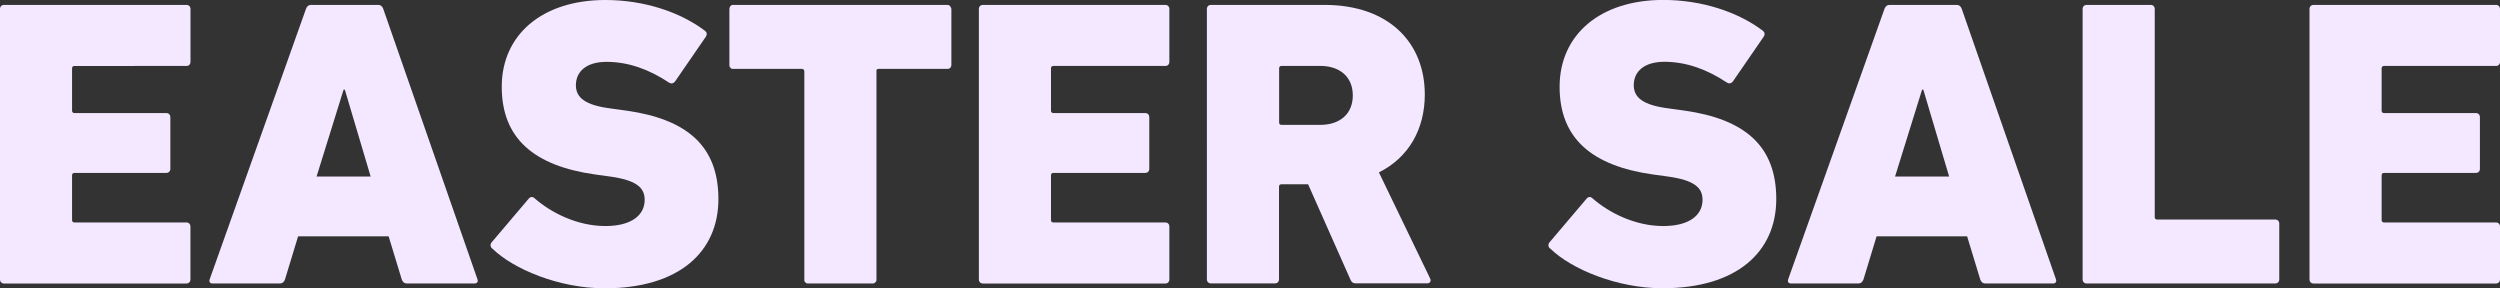 <svg viewBox="0 0 418.39 48.25" xmlns="http://www.w3.org/2000/svg" data-name="Layer 2" id="Layer_2">
  <rect x="0" y="0" width="418.39" height="48.25" fill="#333333" stroke="none"/>
  <defs>
    <style>
      .cls-1 {
        fill: #f3e8ff;
      }
    </style>
  </defs>
  <g data-name="Layer 1" id="Layer_1-2">
    <g>
      <path d="M0,1.51c0-.41.27-.69.69-.69h30.5c.41,0,.69.27.69.69v8.84c0,.41-.27.69-.69.69H12.47c-.27,0-.41.14-.41.41v7.06c0,.27.14.41.41.41h15.35c.41,0,.69.27.69.69v8.64c0,.41-.27.69-.69.69h-15.35c-.27,0-.41.14-.41.41v7.47c0,.27.14.41.41.41h18.71c.41,0,.69.27.69.69v8.84c0,.41-.27.69-.69.69H.69c-.41,0-.69-.27-.69-.69V1.51Z" class="cls-1"></path>
      <path d="M51.2,1.51c.14-.41.41-.69.89-.69h11.17c.48,0,.75.27.89.69l15.76,45.24c.14.41-.07.69-.48.69h-11.31c-.48,0-.75-.27-.89-.69l-2.19-7.2h-15.15l-2.19,7.2c-.14.41-.41.69-.89.69h-11.24c-.41,0-.62-.27-.48-.69L51.2,1.51ZM62.03,29.54l-4.32-14.53h-.21l-4.52,14.53h9.05Z" class="cls-1"></path>
      <path d="M82.39,41.61c-.34-.27-.41-.75-.07-1.1l6.17-7.27c.27-.34.69-.34.96-.07,2.81,2.47,7.2,4.66,11.86,4.66,4.32,0,6.58-1.78,6.58-4.39,0-1.99-1.3-3.29-5.89-3.91l-2.47-.34c-10.08-1.44-15.56-5.96-15.56-14.67S90.75,0,101.31,0c6.44,0,12.47,1.99,16.66,5.14.34.27.41.62.14,1.03l-5.14,7.47c-.27.34-.62.41-.96.21-3.29-2.19-6.79-3.5-10.49-3.5-3.43,0-5.14,1.65-5.14,3.91,0,2.06,1.51,3.36,5.96,3.91l2.47.34c10.21,1.44,15.42,5.96,15.42,14.8s-6.58,14.94-19.05,14.94c-7.61,0-15.29-3.22-18.78-6.65Z" class="cls-1"></path>
      <path d="M135.3,47.43h-.21c-.14,0-.21-.07-.34-.21-.07-.07-.14-.14-.14-.27V11.93c0-.21-.14-.34-.34-.41h-11.72c-.14,0-.21-.07-.27-.14l-.07-.07s0-.07-.07-.07c-.07-.14-.07-.27-.07-.41V1.51c0-.34.21-.62.48-.69h35.98c.21,0,.34.07.48.21,0,0,.07.07.07.14.07.07.14.21.14.34v9.32c0,.21-.07.41-.21.55-.07.07-.21.14-.34.14h-11.58c-.14,0-.21,0-.27.07-.07,0-.07.07-.14.14v35.23c-.07.21-.14.27-.34.41-.07.07-.21.07-.34.07h-10.69Z" class="cls-1"></path>
      <path d="M163.82,1.51c0-.41.27-.69.69-.69h30.5c.41,0,.69.27.69.69v8.84c0,.41-.27.69-.69.69h-18.71c-.27,0-.41.14-.41.41v7.06c0,.27.14.41.41.41h15.35c.41,0,.69.27.69.69v8.64c0,.41-.27.69-.69.69h-15.35c-.27,0-.41.14-.41.41v7.47c0,.27.14.41.41.41h18.71c.41,0,.69.27.69.69v8.84c0,.41-.27.69-.69.69h-30.5c-.41,0-.69-.27-.69-.69V1.51Z" class="cls-1"></path>
      <path d="M227.01,47.43c-.62,0-.82-.21-1.03-.69l-7.06-15.9h-4.46c-.27,0-.41.14-.41.41v15.49c0,.41-.27.69-.69.69h-10.69c-.41,0-.69-.27-.69-.69V1.51c0-.41.27-.69.69-.69h18.99c10.69,0,16.79,6.24,16.79,15.01,0,5.83-2.74,10.56-7.68,13.02l8.57,17.75c.21.41,0,.82-.48.82h-11.86ZM226.4,15.97c0-3.02-2.06-4.94-5.48-4.94h-6.44c-.27,0-.41.14-.41.41v9.05c0,.27.14.41.41.41h6.44c3.43,0,5.48-1.92,5.48-4.93Z" class="cls-1"></path>
      <path d="M259.43,41.61c-.34-.27-.41-.75-.07-1.1l6.17-7.27c.27-.34.68-.34.96-.07,2.81,2.47,7.2,4.66,11.86,4.66,4.32,0,6.58-1.78,6.58-4.39,0-1.99-1.3-3.29-5.89-3.91l-2.47-.34c-10.08-1.44-15.56-5.96-15.56-14.67s6.79-14.53,17.34-14.53c6.44,0,12.47,1.99,16.66,5.14.34.27.41.62.14,1.03l-5.14,7.47c-.27.34-.62.41-.96.21-3.29-2.19-6.79-3.5-10.49-3.5-3.43,0-5.14,1.65-5.14,3.91,0,2.06,1.51,3.36,5.96,3.91l2.47.34c10.21,1.44,15.42,5.96,15.42,14.8s-6.58,14.94-19.05,14.94c-7.61,0-15.29-3.22-18.78-6.65Z" class="cls-1"></path>
      <path d="M315.37,1.51c.14-.41.41-.69.89-.69h11.17c.48,0,.75.27.89.69l15.76,45.24c.14.41-.07.69-.48.69h-11.31c-.48,0-.75-.27-.89-.69l-2.19-7.2h-15.15l-2.19,7.2c-.14.41-.41.69-.89.69h-11.24c-.41,0-.62-.27-.48-.69L315.37,1.51ZM326.2,29.54l-4.32-14.53h-.21l-4.52,14.53h9.05Z" class="cls-1"></path>
      <path d="M348.54,1.51c0-.41.27-.69.69-.69h10.69c.41,0,.69.27.69.69v34.82c0,.27.14.41.41.41h19.74c.41,0,.69.27.69.69v9.32c0,.41-.27.69-.69.69h-31.53c-.41,0-.69-.27-.69-.69V1.51Z" class="cls-1"></path>
      <path d="M386.51,1.51c0-.41.27-.69.69-.69h30.5c.41,0,.69.27.69.69v8.84c0,.41-.27.69-.69.69h-18.71c-.27,0-.41.14-.41.41v7.06c0,.27.14.41.41.41h15.35c.41,0,.69.27.69.69v8.64c0,.41-.27.69-.69.69h-15.35c-.27,0-.41.14-.41.41v7.47c0,.27.14.41.41.41h18.71c.41,0,.69.27.69.69v8.84c0,.41-.27.69-.69.69h-30.5c-.41,0-.69-.27-.69-.69V1.51Z" class="cls-1"></path>
    </g>
  </g>
</svg>